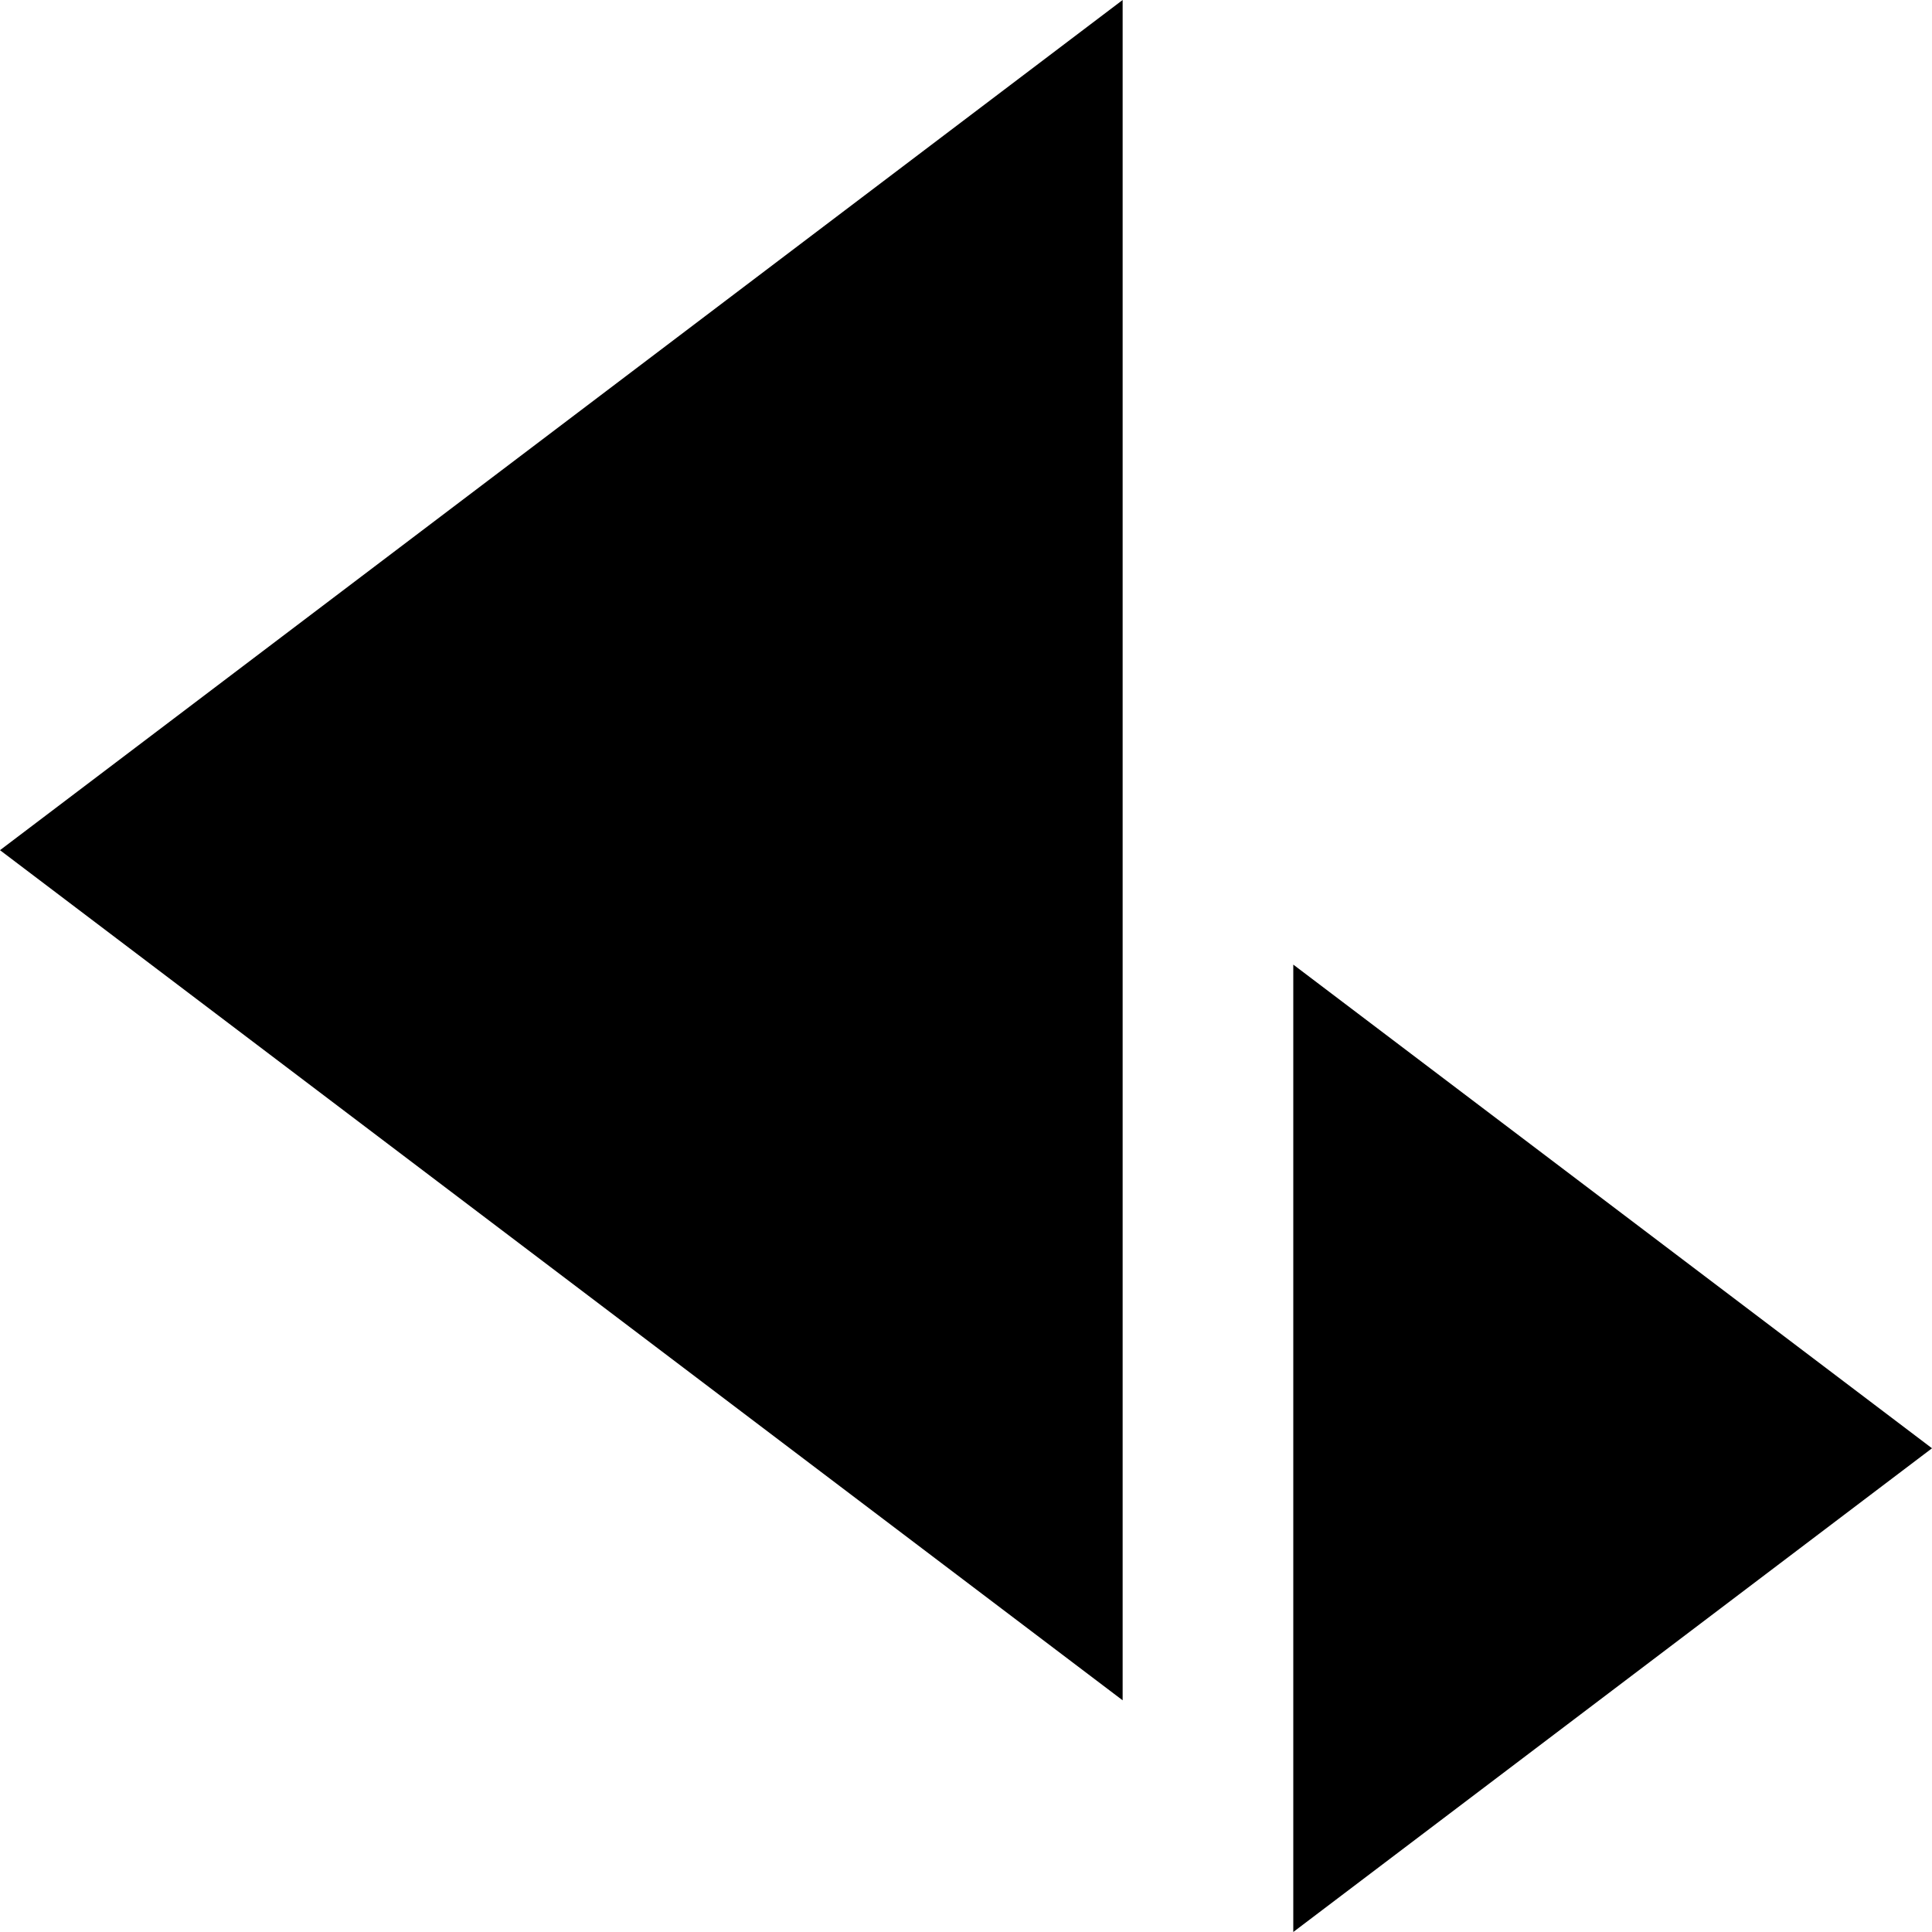 <svg xmlns="http://www.w3.org/2000/svg" width="40" height="40" viewBox="0 0 40 40"><path fill-rule="evenodd" clip-rule="evenodd" d="M0 17.602L23.243 35.203V0L0 17.602ZM26.776 40L40 29.985L26.776 19.971V40Z"></path></svg>
